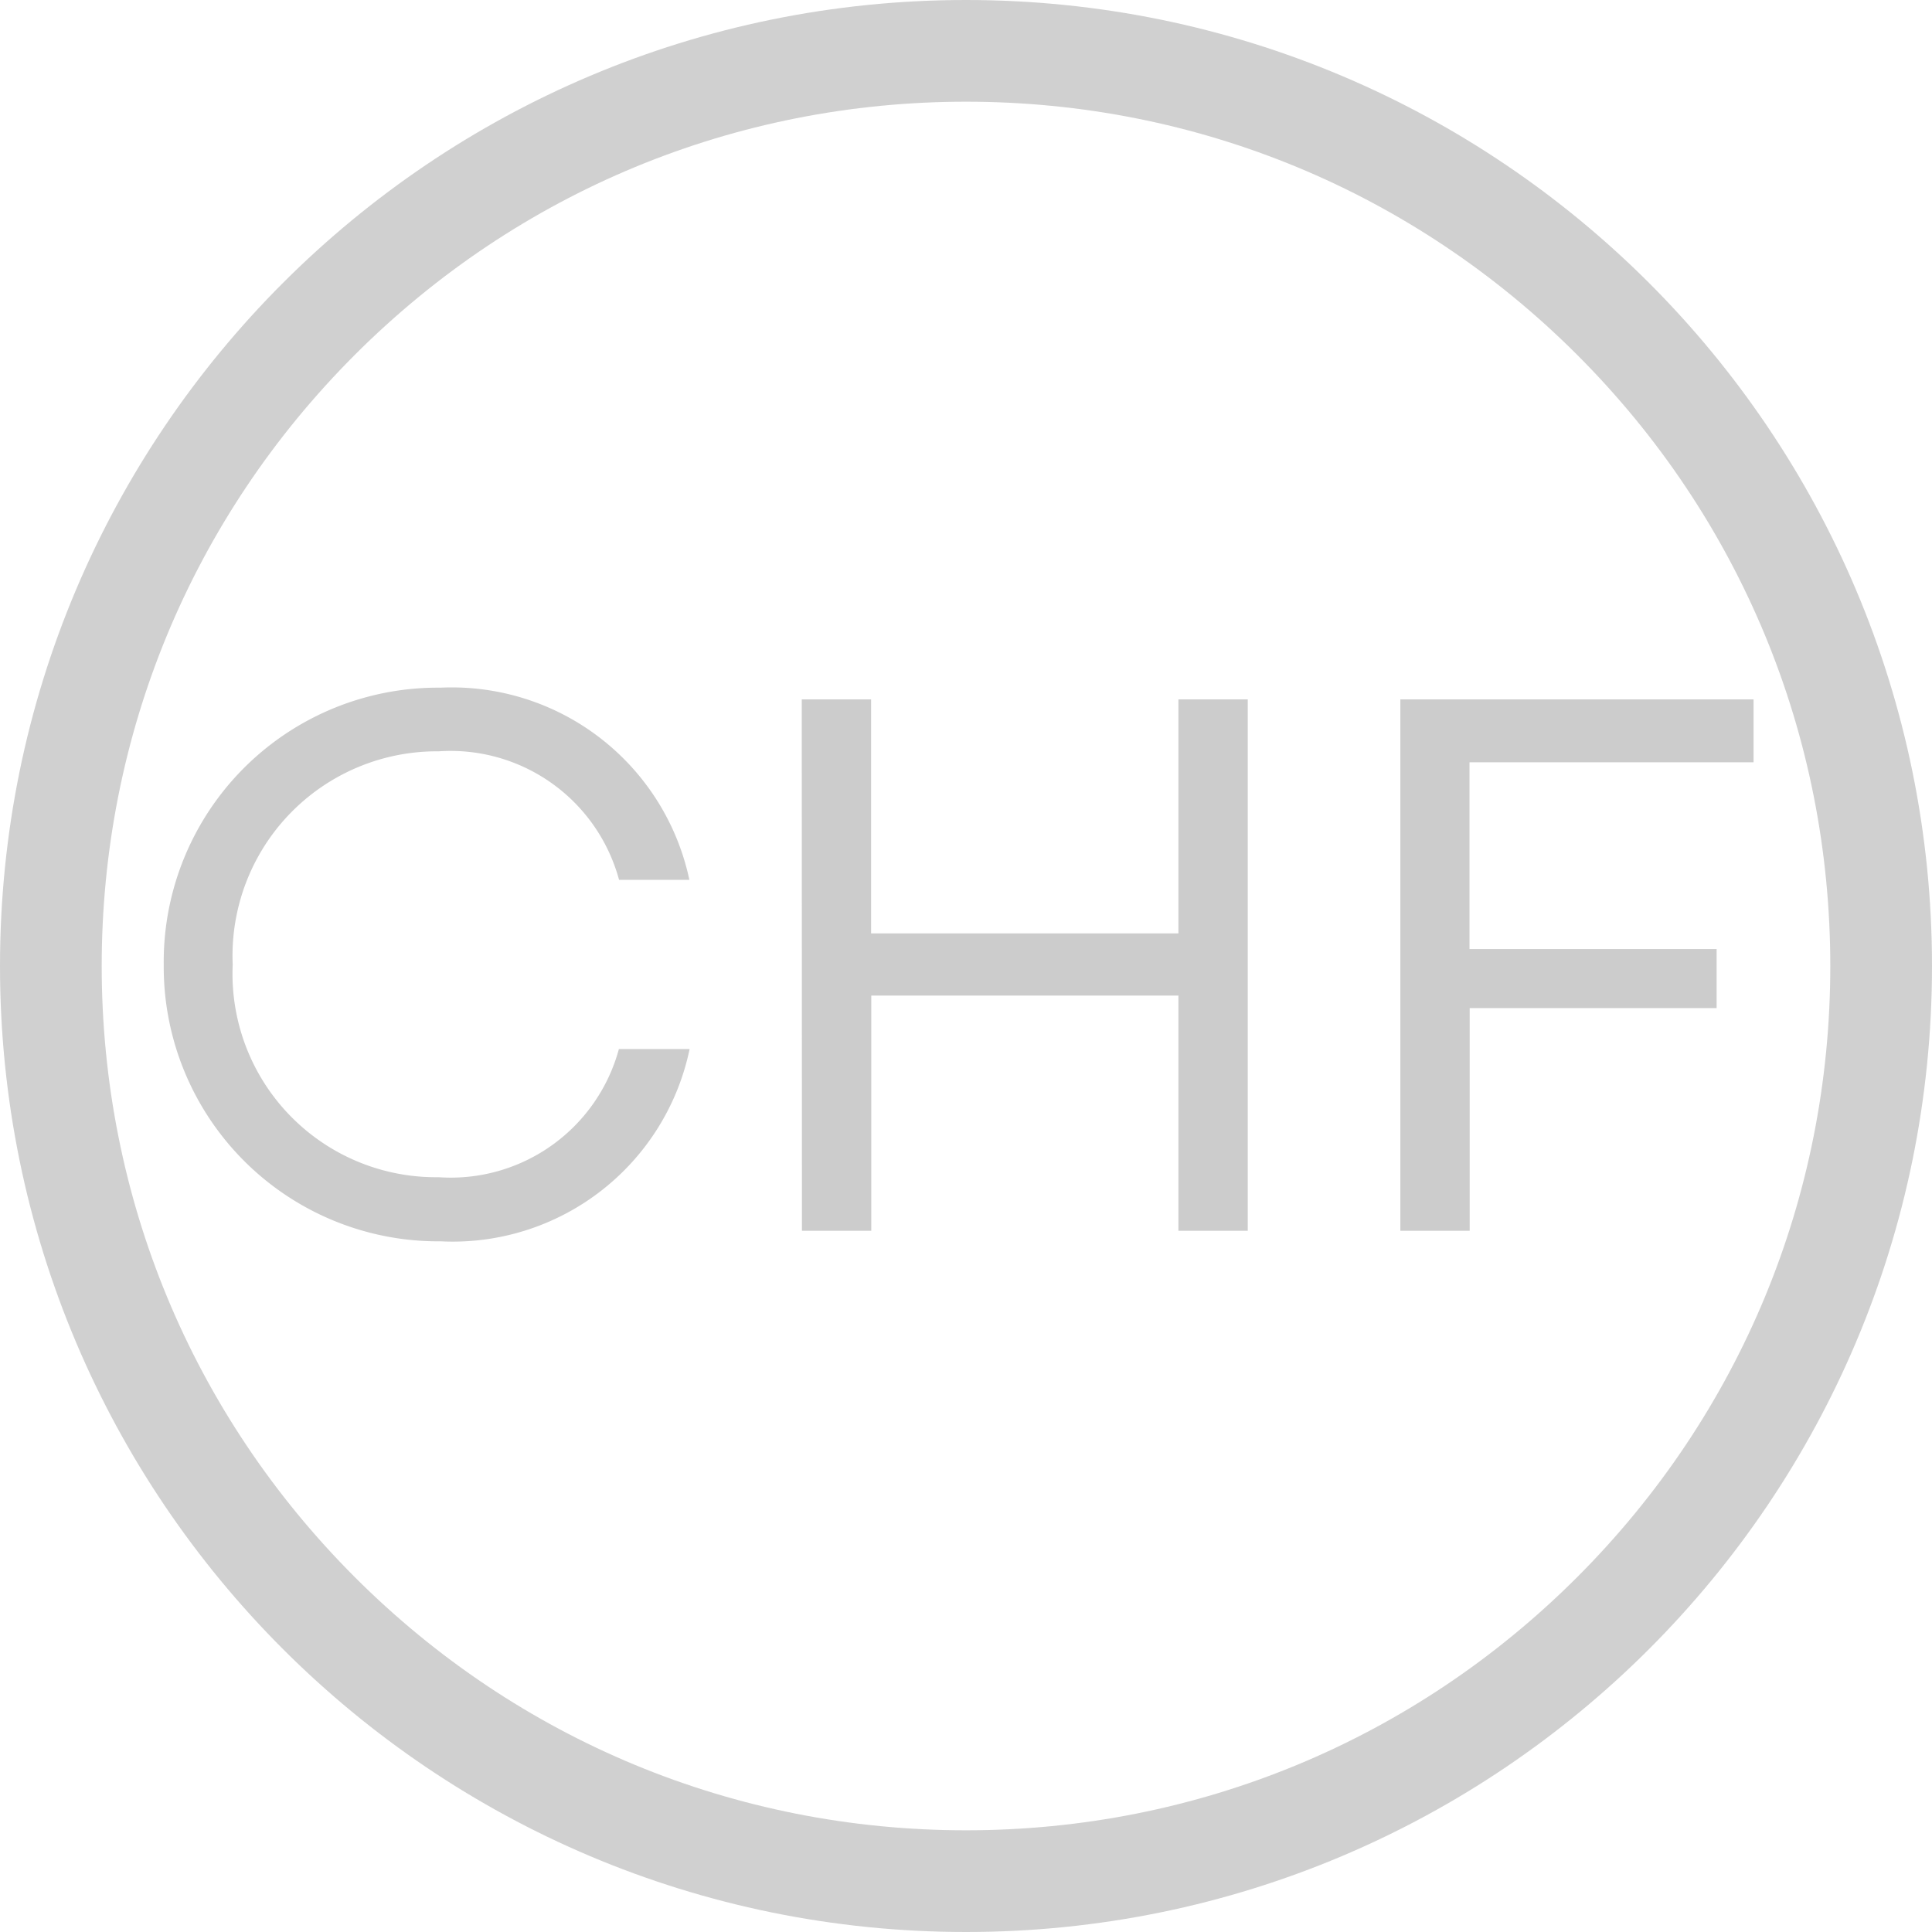 <svg id="Grupo_191" data-name="Grupo 191" xmlns="http://www.w3.org/2000/svg" width="41.794" height="41.794" viewBox="0 0 41.794 41.794">
  <path id="Trazado_240" data-name="Trazado 240" d="M7.179,12.616a5.234,5.234,0,0,0,5.384-4.159h-1.53a3.768,3.768,0,0,1-3.9,2.772,4.4,4.4,0,0,1-4.454-4.6A4.421,4.421,0,0,1,7.137,2.016a3.775,3.775,0,0,1,3.9,2.781h1.521A5.254,5.254,0,0,0,7.179.639,5.93,5.93,0,0,0,1.187,6.631,5.938,5.938,0,0,0,7.179,12.616Zm7.814-.228h1.5V7.3h6.644v5.088h1.5V.892h-1.5V5.955H16.489V.892h-1.5Zm12.945,0h1.5V7.57h5.342V6.293H29.434V2.253h6.145V.892H27.938Z" transform="translate(2.355 14.237)" opacity="0.2"/>
  <g id="Trazado_241" data-name="Trazado 241" transform="translate(0)" fill="none" opacity="0.33">
    <path d="M20.9,0A20.9,20.9,0,1,1,0,20.9,20.9,20.9,0,0,1,20.9,0Z" stroke="none"/>
    <path d="M 20.897 2.2 C 15.903 2.2 11.208 4.145 7.676 7.676 C 4.145 11.208 2.2 15.903 2.2 20.897 C 2.2 25.891 4.145 30.586 7.676 34.118 C 11.208 37.649 15.903 39.594 20.897 39.594 C 25.891 39.594 30.586 37.649 34.118 34.118 C 37.649 30.586 39.594 25.891 39.594 20.897 C 39.594 15.903 37.649 11.208 34.118 7.676 C 30.586 4.145 25.891 2.2 20.897 2.2 M 20.897 0 C 32.438 0 41.794 9.356 41.794 20.897 C 41.794 32.438 32.438 41.794 20.897 41.794 C 9.356 41.794 0 32.438 0 20.897 C 0 9.356 9.356 0 20.897 0 Z" stroke="none" fill="#707070"/>
  </g>
</svg>
